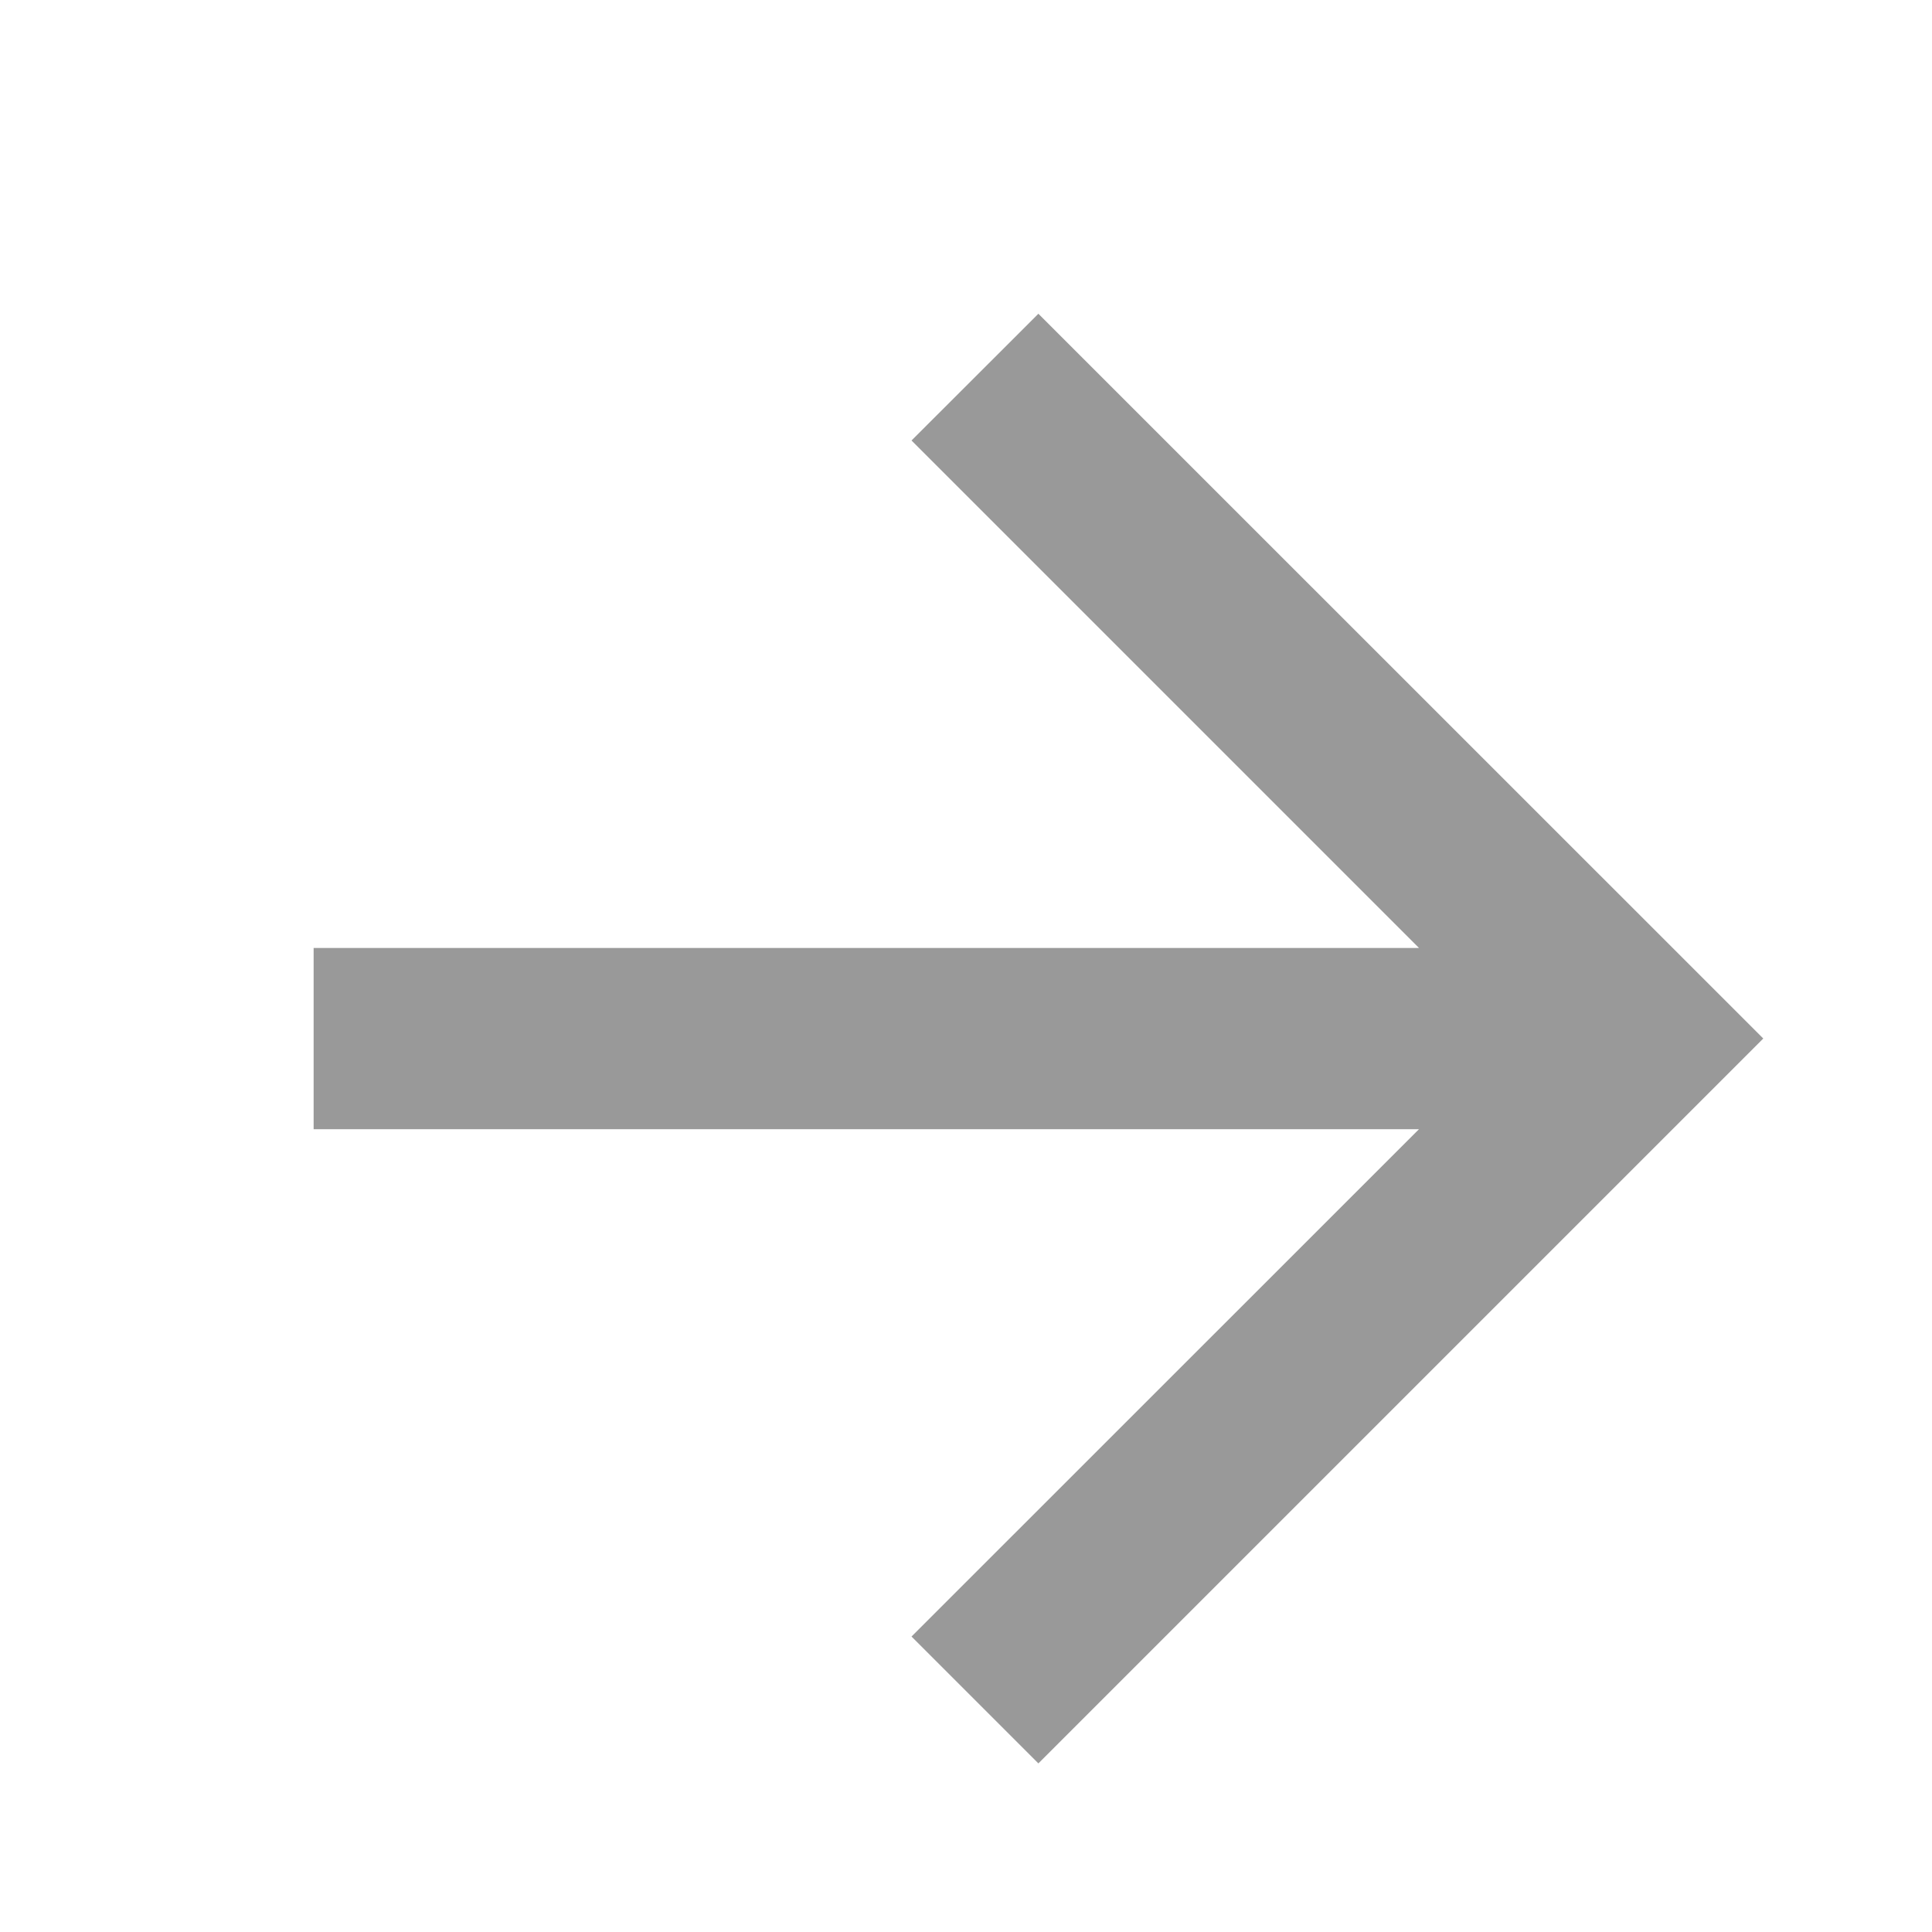 <svg xmlns="http://www.w3.org/2000/svg" xmlns:xlink="http://www.w3.org/1999/xlink" fill="none" version="1.1" width="15" height="15" viewBox="0 0 15 15"><defs><clipPath id="master_svg0_36_12681"><rect x="0" y="0" width="15" height="15" rx="0"/></clipPath></defs><g clip-path="url(#master_svg0_36_12681)"><g transform="matrix(-1,0,0,1,27.381,0)"><g transform="matrix(-1,0,0,1,49.893,0)"><path d="M24.947,8.767L33.529,8.767L29.589,12.706L30.574,13.691L36.202,8.063L30.574,2.436L29.589,3.42L33.529,7.36L24.947,7.36L24.947,8.767Z" fill="#999999" fill-opacity="1" style="mix-blend-mode:passthrough"/></g></g></g></svg>